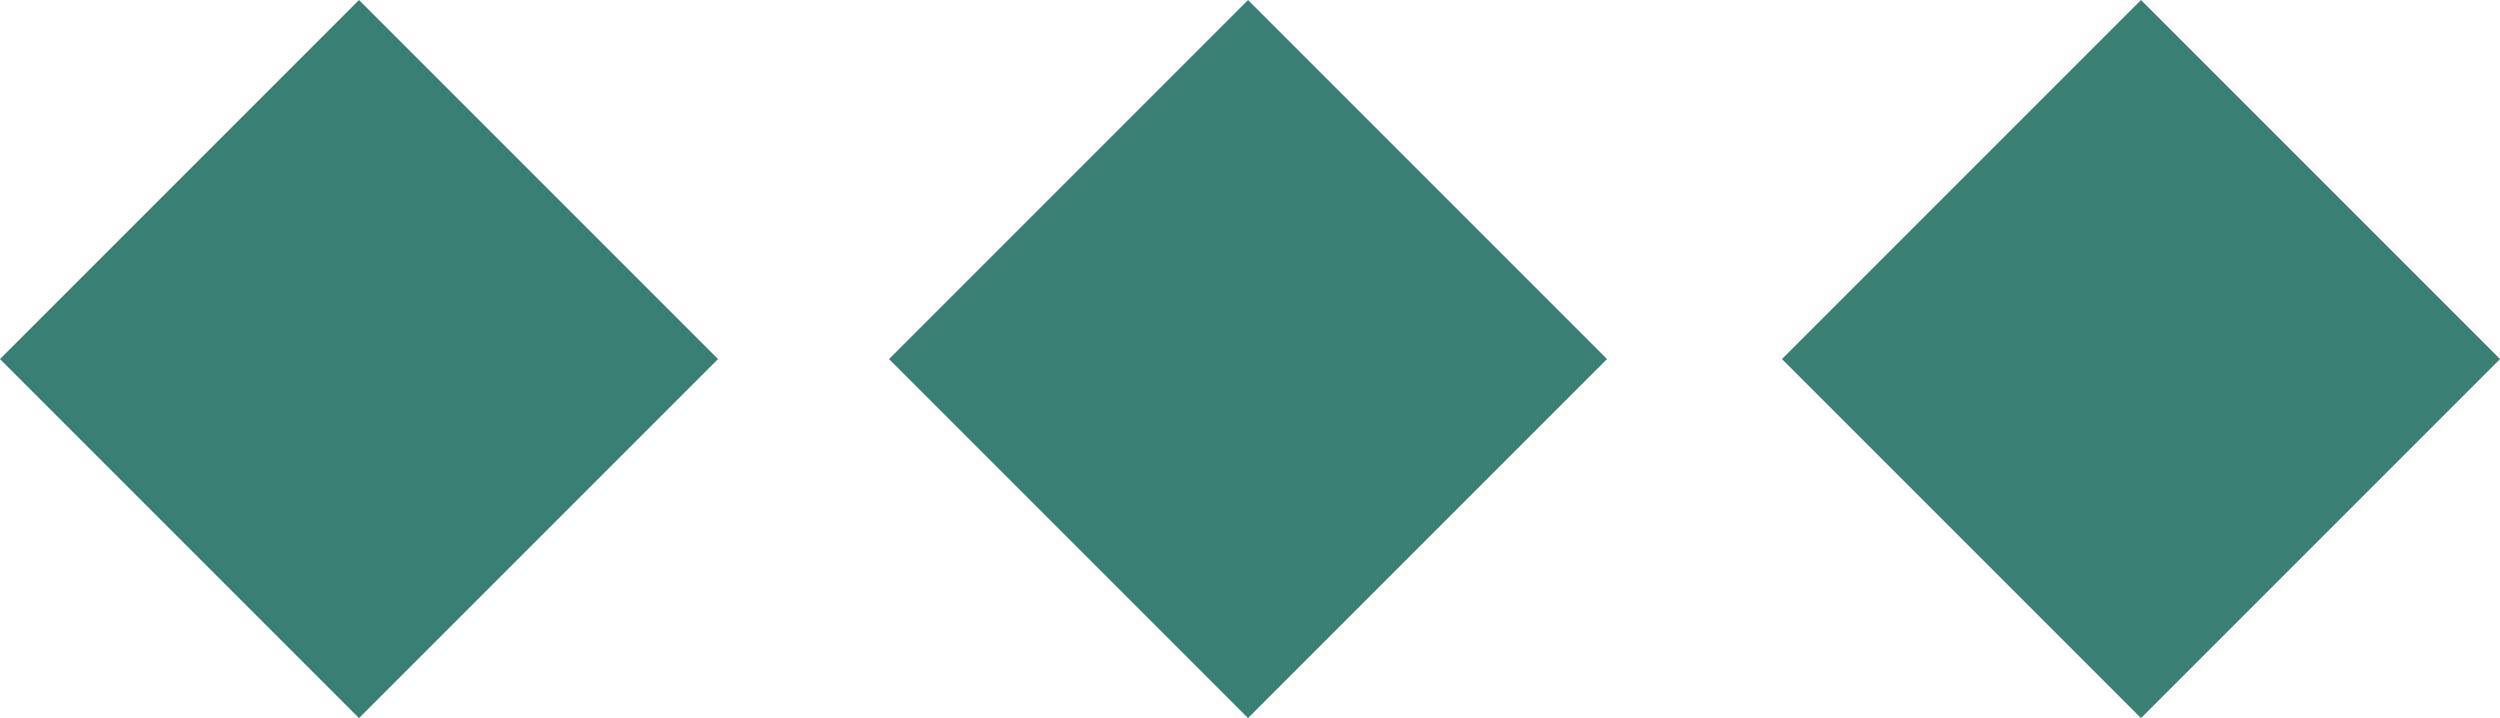 <svg xmlns="http://www.w3.org/2000/svg" viewBox="0 0 216.5 62.18"><defs><style>.cls-1{fill:#397f74;}</style></defs><g id="Camada_2" data-name="Camada 2"><g id="Layer_1" data-name="Layer 1"><rect class="cls-1" x="163.43" y="9.11" width="43.97" height="43.97" transform="translate(76.29 -122) rotate(45)"/><rect class="cls-1" x="86.1" y="9.11" width="43.97" height="43.97" transform="translate(53.64 -67.32) rotate(45)"/><rect class="cls-1" x="9.11" y="9.11" width="43.97" height="43.97" transform="translate(31.09 -12.88) rotate(45)"/></g></g></svg>